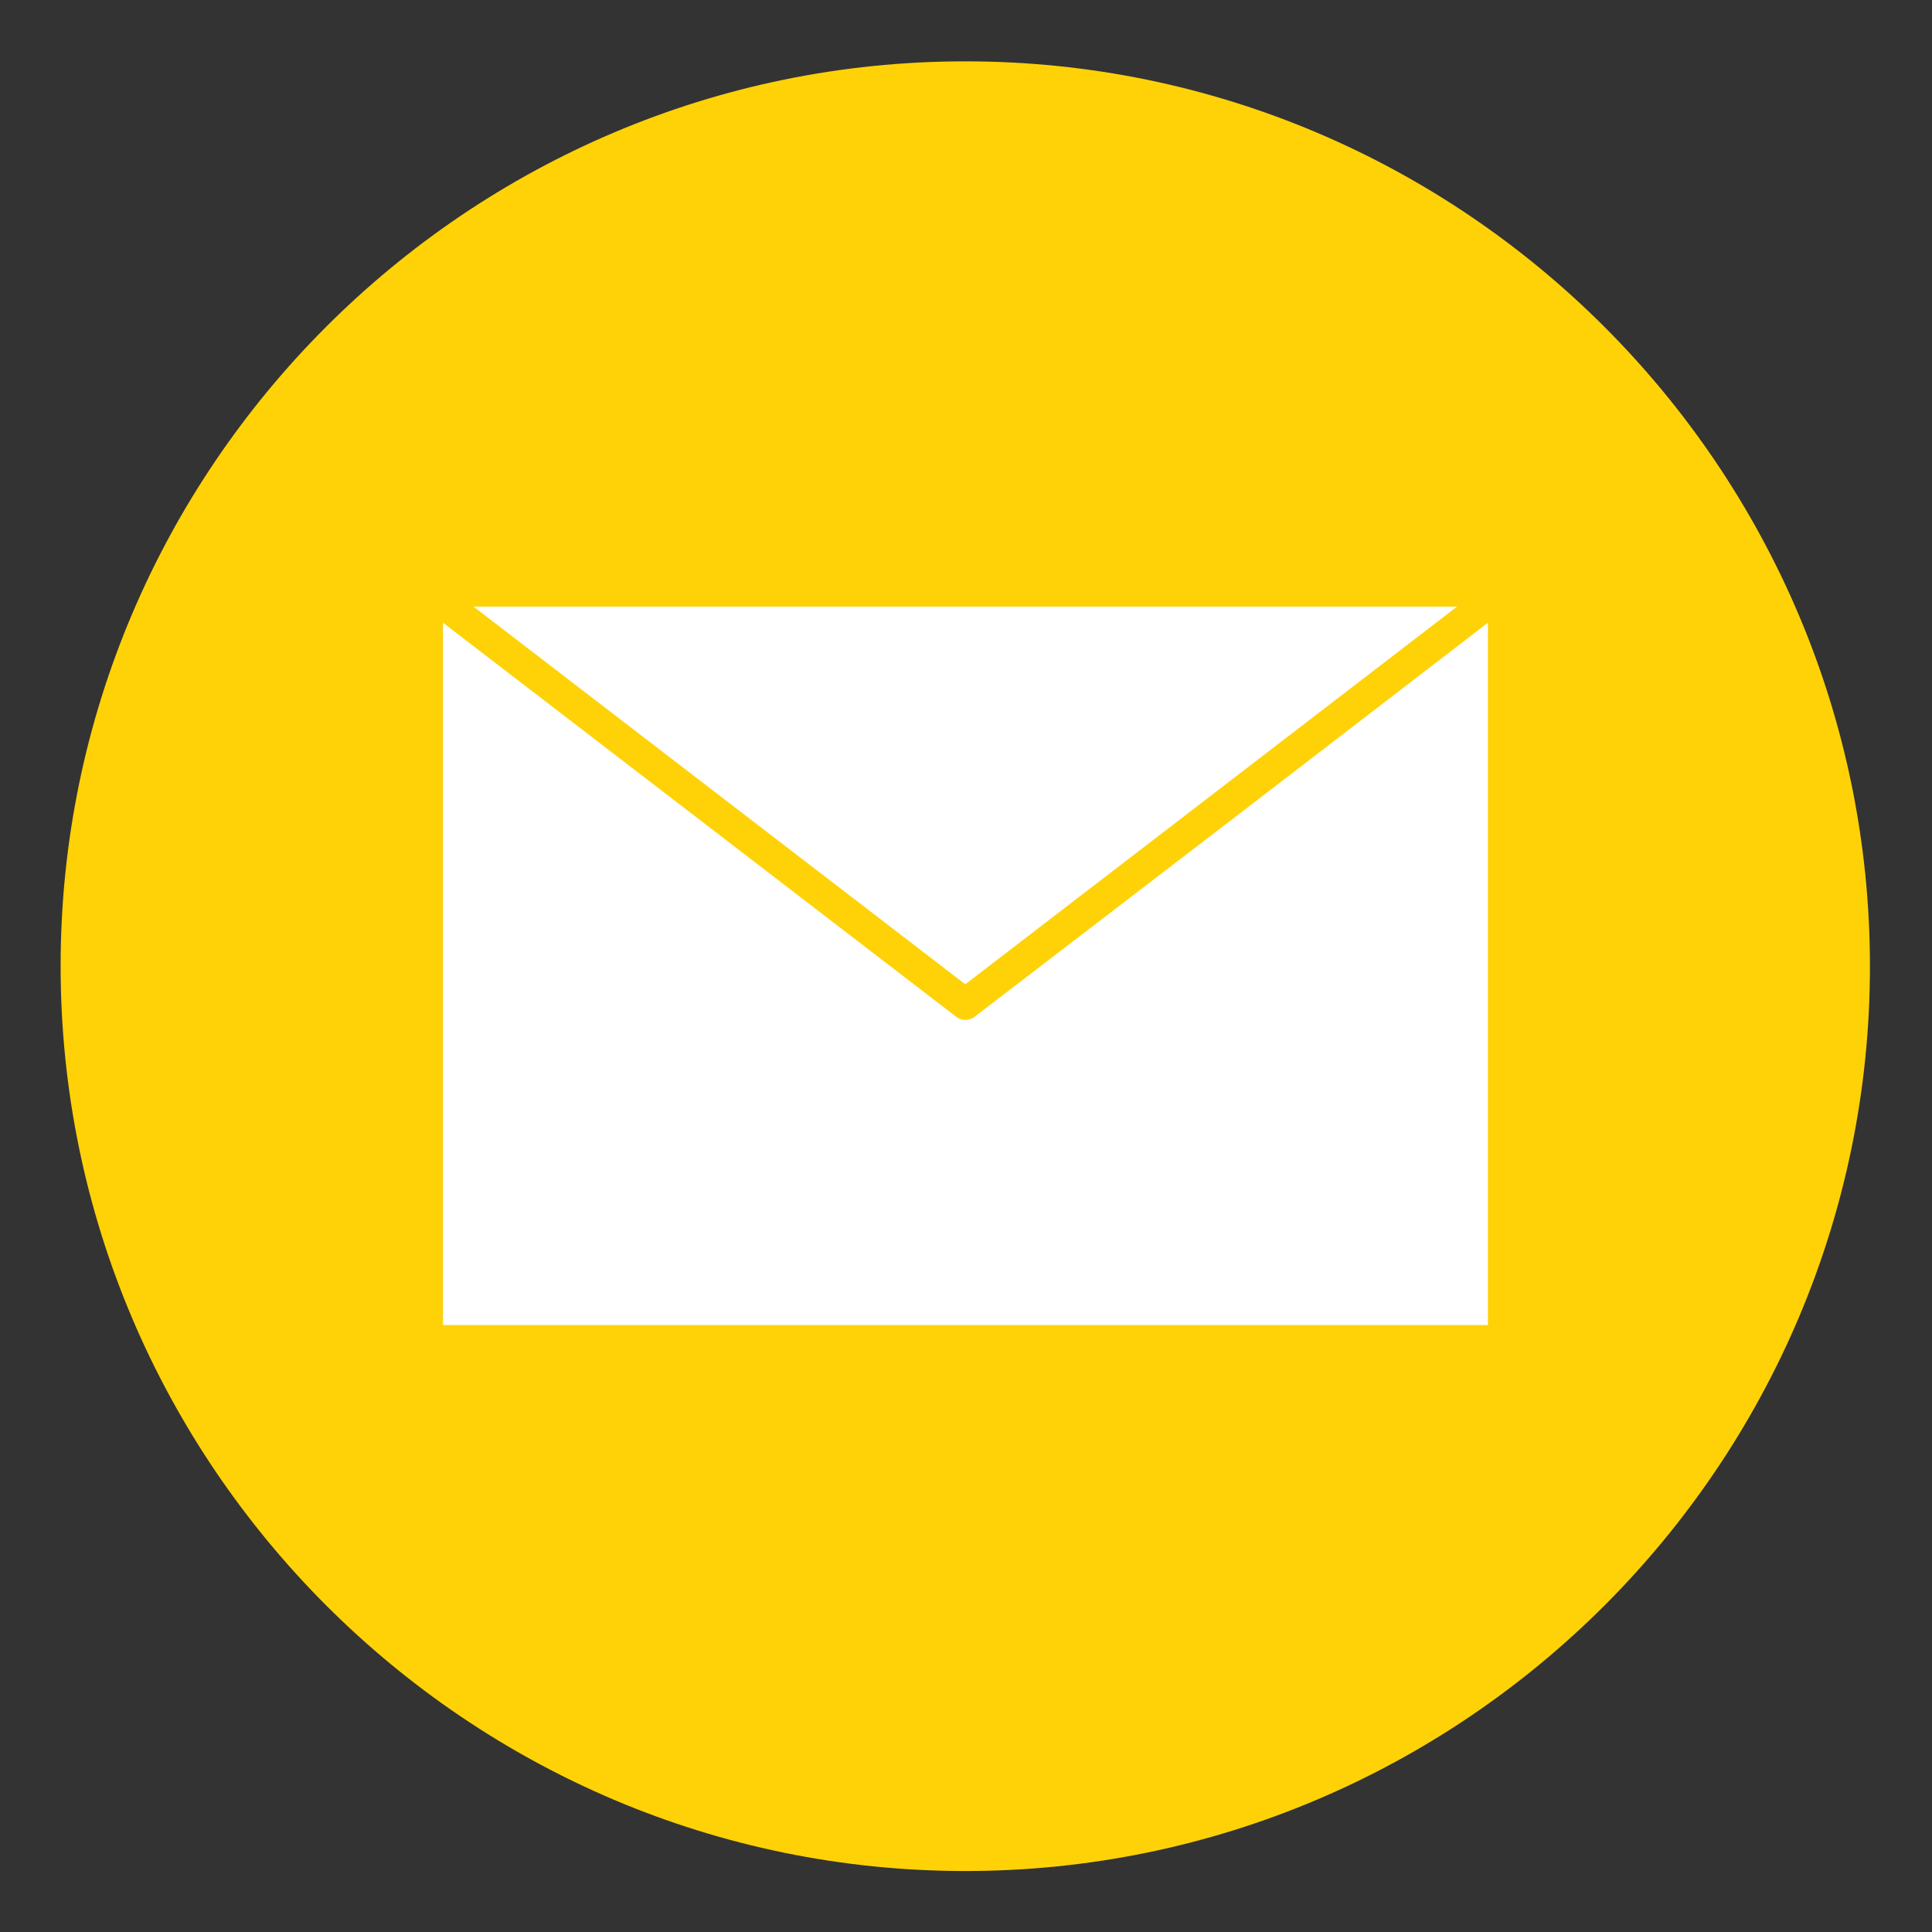 <?xml version="1.0" encoding="UTF-8"?>
<!-- Generator: Adobe Illustrator 27.7.0, SVG Export Plug-In . SVG Version: 6.00 Build 0)  -->
<svg xmlns="http://www.w3.org/2000/svg" xmlns:xlink="http://www.w3.org/1999/xlink" version="1.1" id="Calque_1" x="0px" y="0px" viewBox="0 0 538.6 538.6" style="enable-background:new 0 0 538.6 538.6;" xml:space="preserve">
<rect x="0" y="0" width="538.6" height="538.6" fill="#333333" stroke="none"/>
<style type="text/css">
	.st0{fill-rule:evenodd;clip-rule:evenodd;fill:#FFD207;}
	.st1{fill:#FFFFFF;}
</style>
<path class="st0" d="M269.1,521.6c138.9,0,252.2-113.3,252.2-252.2S408.1,17.1,269.1,17.1c-138.9,0-252.2,113.3-252.2,252.2  S130.2,521.6,269.1,521.6L269.1,521.6z"></path>
<path class="st1" d="M266.5,283.4l-143-109.8v195.8h291.3V173.6l-67.9,52.2l-75,57.5C270.4,284.6,268.1,284.7,266.5,283.4  L266.5,283.4z M132,169.1l137.1,105.3l137.1-105.3H132z"></path>
</svg>
